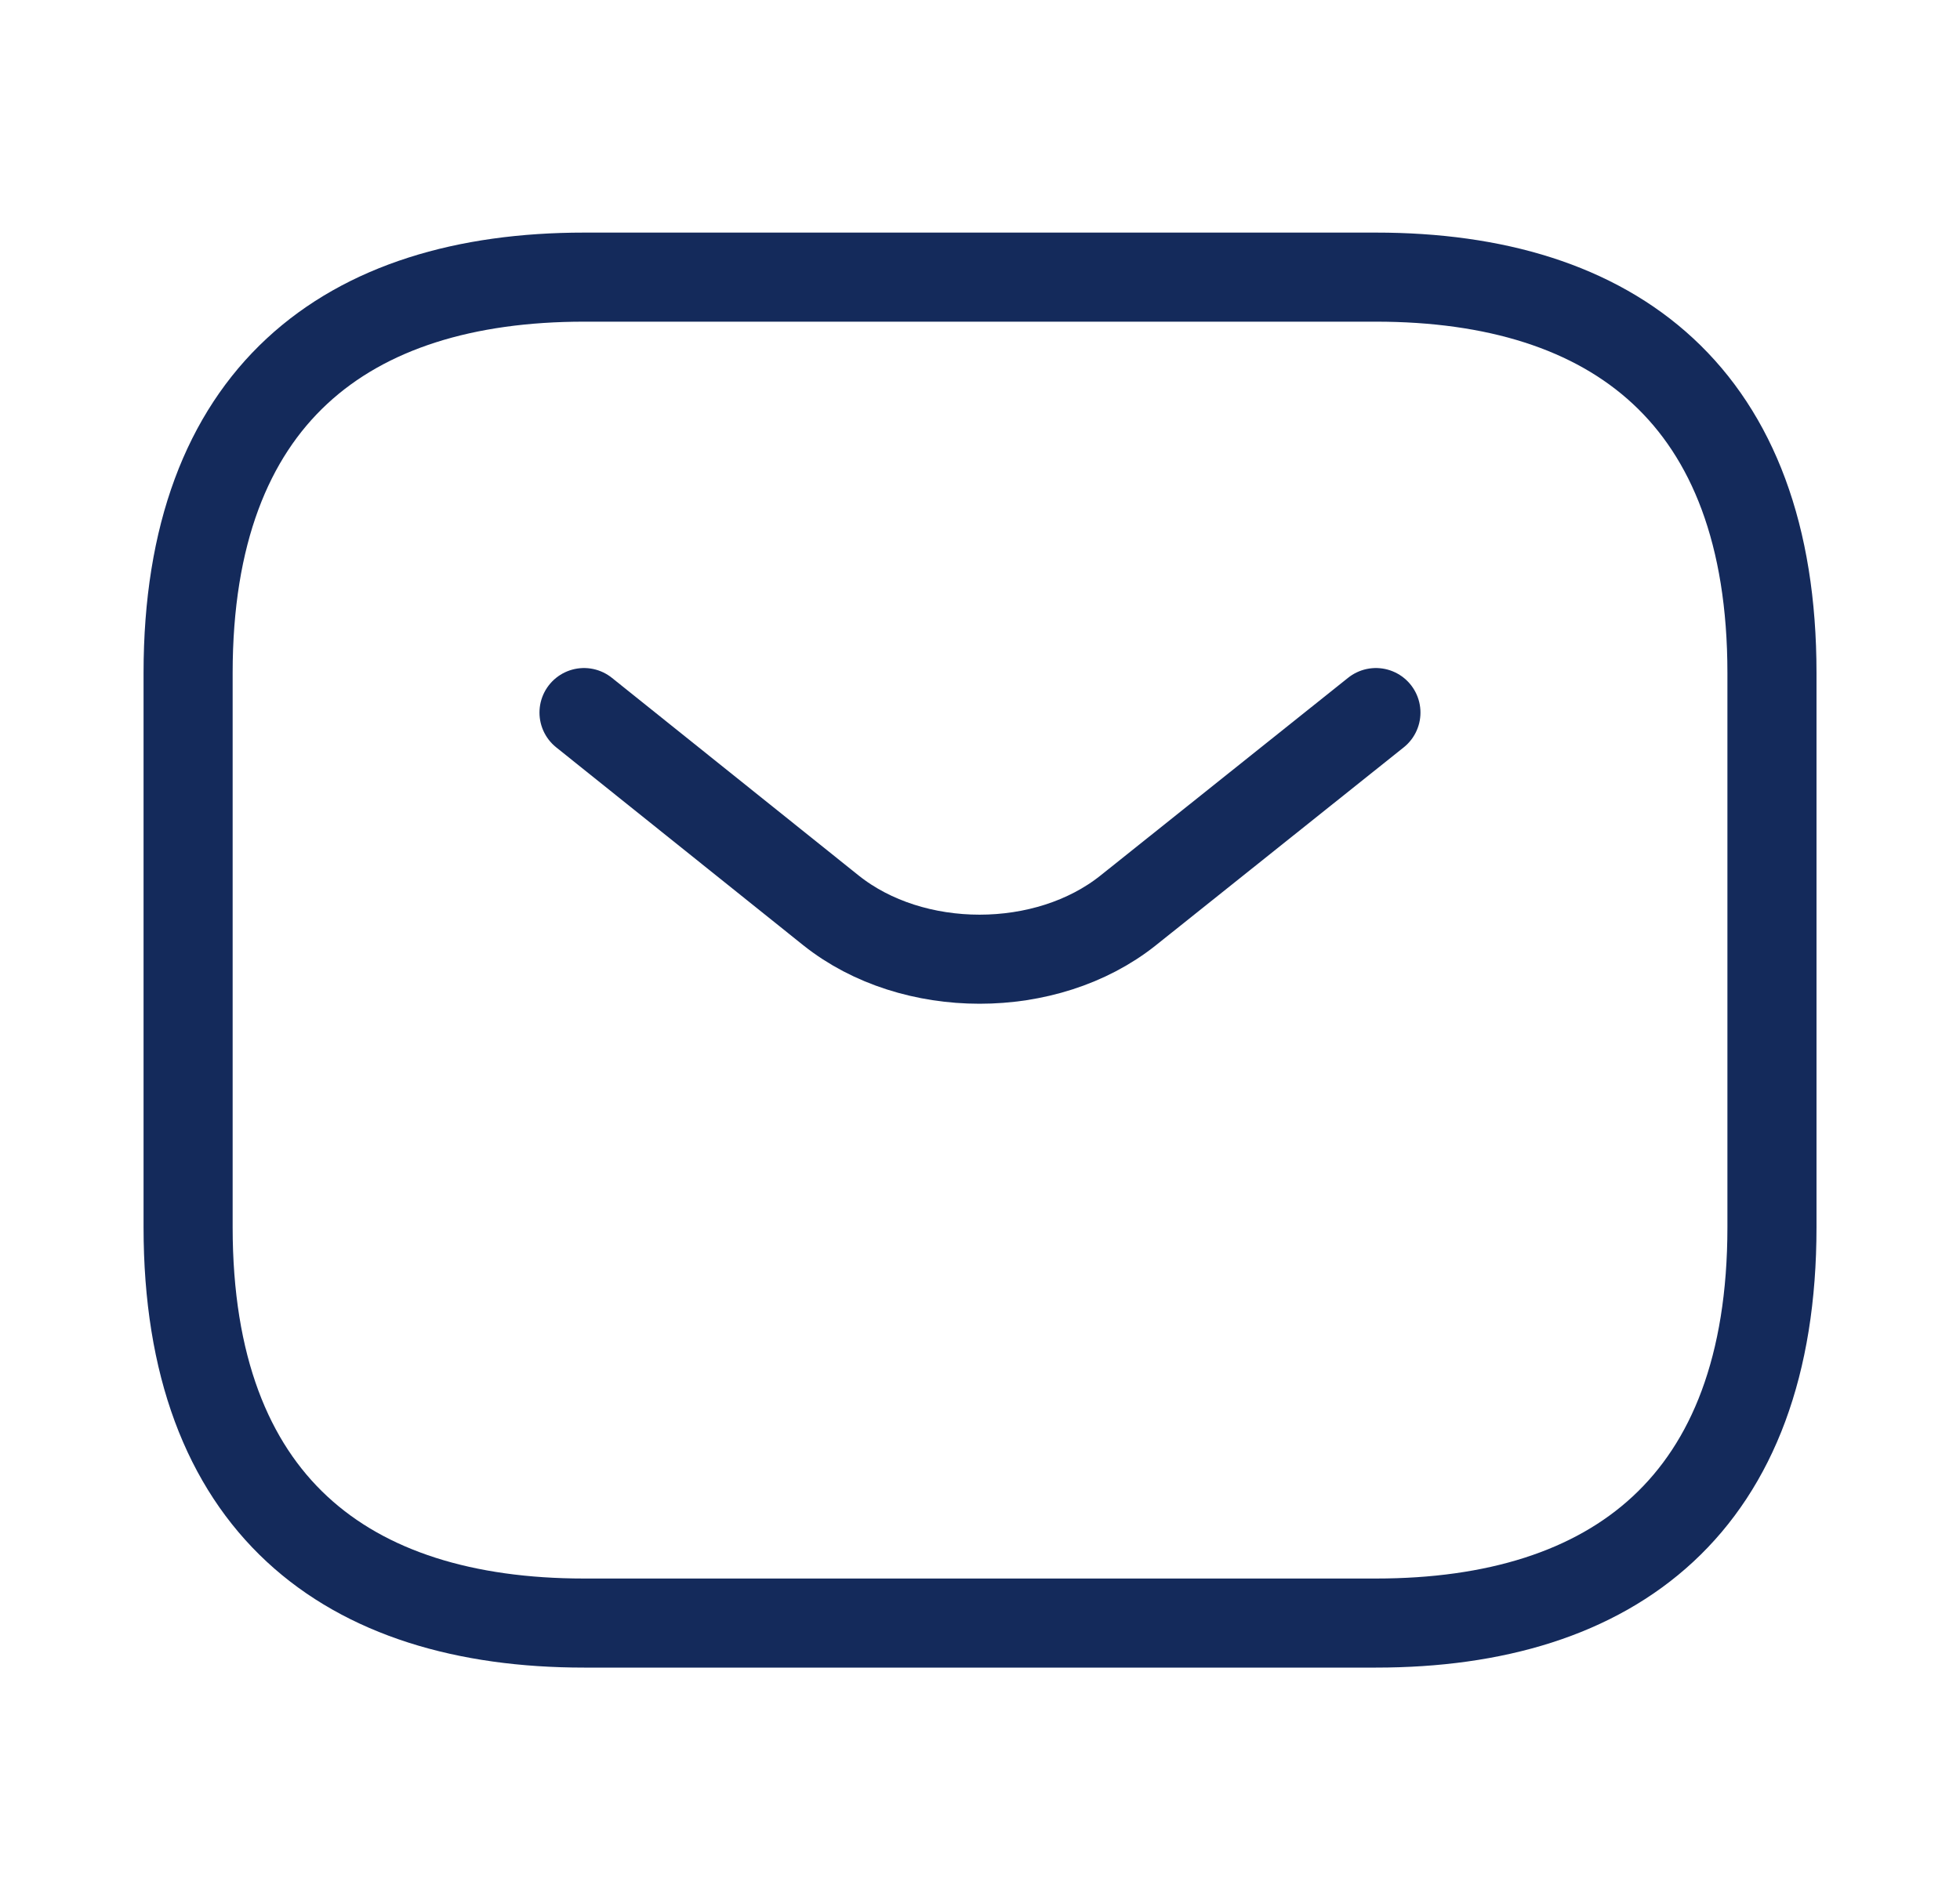 <svg width="33" height="32" viewBox="0 0 33 32" fill="none" xmlns="http://www.w3.org/2000/svg">
<path d="M23.167 27.333H9.834C5.834 27.333 3.167 25.333 3.167 20.667V11.333C3.167 6.667 5.834 4.667 9.834 4.667H23.167C27.167 4.667 29.834 6.667 29.834 11.333V20.667C29.834 25.333 27.167 27.333 23.167 27.333Z" stroke="#142A5B" stroke-width="1.5" stroke-miterlimit="10" stroke-linecap="round" stroke-linejoin="round"/>
<path d="M23.166 12L18.993 15.333C17.62 16.427 15.366 16.427 13.993 15.333L9.833 12" stroke="#142A5B" stroke-width="1.5" stroke-miterlimit="10" stroke-linecap="round" stroke-linejoin="round"/>
</svg>
